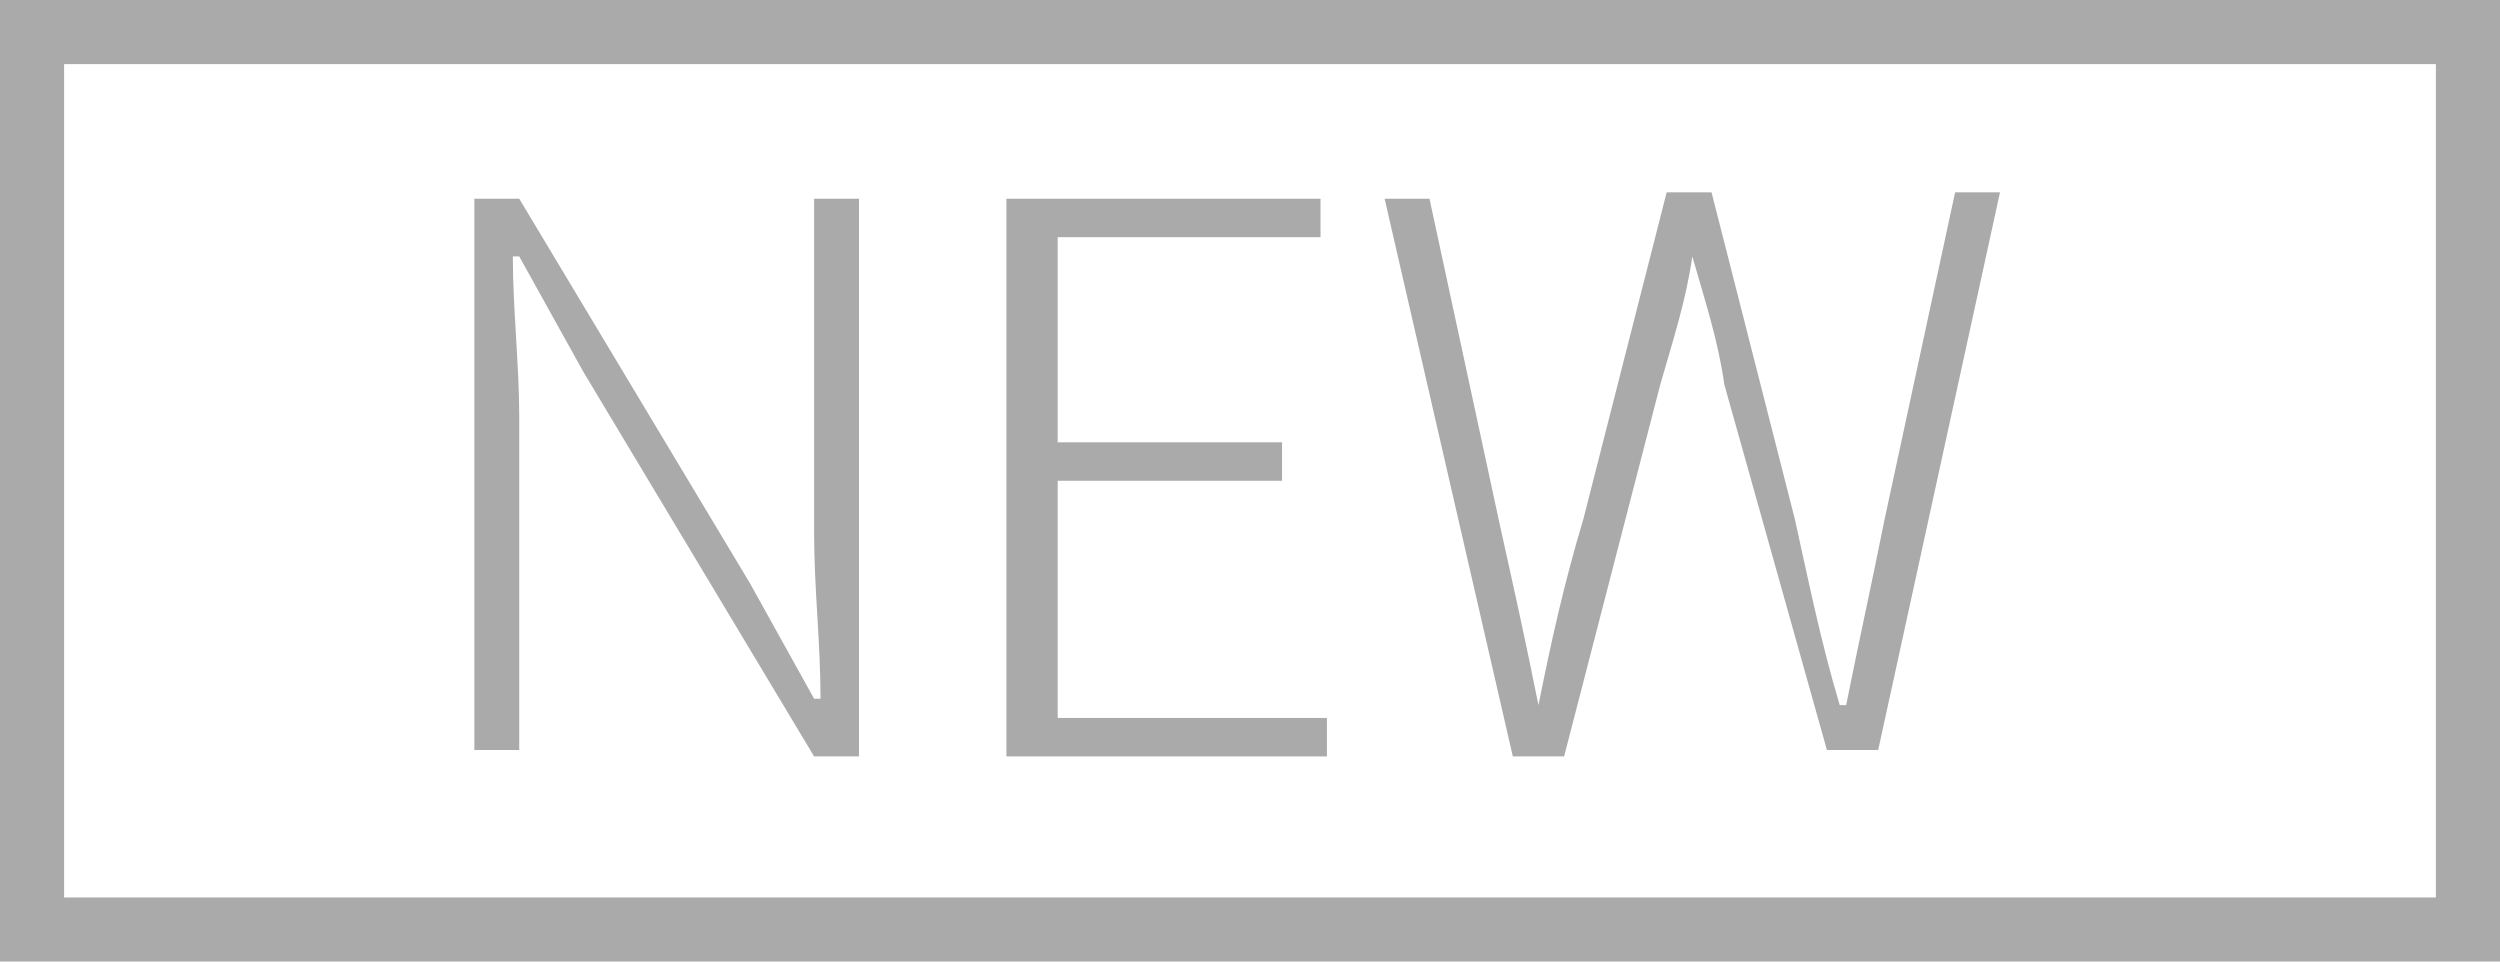 <?xml version="1.0" encoding="utf-8"?>
<svg id="NEW" xmlns="http://www.w3.org/2000/svg" xmlns:xlink="http://www.w3.org/1999/xlink" viewBox="0 0 39 15">
<style type="text/css">
	.st0{fill:#AAAAAA;}
</style>
<g>
	<path class="st0" d="M7.4,3.1h0.7l3.6,6l1,1.8h0.1c0-0.9-0.1-1.7-0.1-2.6V3.1h0.7v8.7h-0.7l-3.6-6l-1-1.8H8c0,0.8,0.1,1.7,0.1,2.5
		v5.2H7.4V3.1z"/>
	<path class="st0" d="M15.8,3.1h4.8v0.6h-4.1v3.2H20v0.6h-3.5v3.7h4.2v0.6h-5V3.1z"/>
	<path class="st0" d="M21.6,3.1h0.7l1.1,5.1C23.6,9.1,23.8,10,24,11h0c0.2-1,0.4-1.9,0.7-2.9l1.3-5.1h0.7l1.3,5.1
		c0.2,0.9,0.4,1.9,0.7,2.9h0.1c0.2-1,0.4-1.9,0.6-2.9l1.1-5.1h0.7l-1.9,8.7h-0.8L26.9,6c-0.1-0.7-0.3-1.3-0.5-2h0
		c-0.1,0.7-0.3,1.3-0.5,2l-1.5,5.8h-0.8L21.6,3.1z"/>
</g>
<g id="長方形_1_00000129903465613512879500000005544664497330388635_">
	<g>
		<path class="st0" d="M39,15H0V0h39V15z M1,14h37V1H1V14z"/>
	</g>
</g>
</svg>
